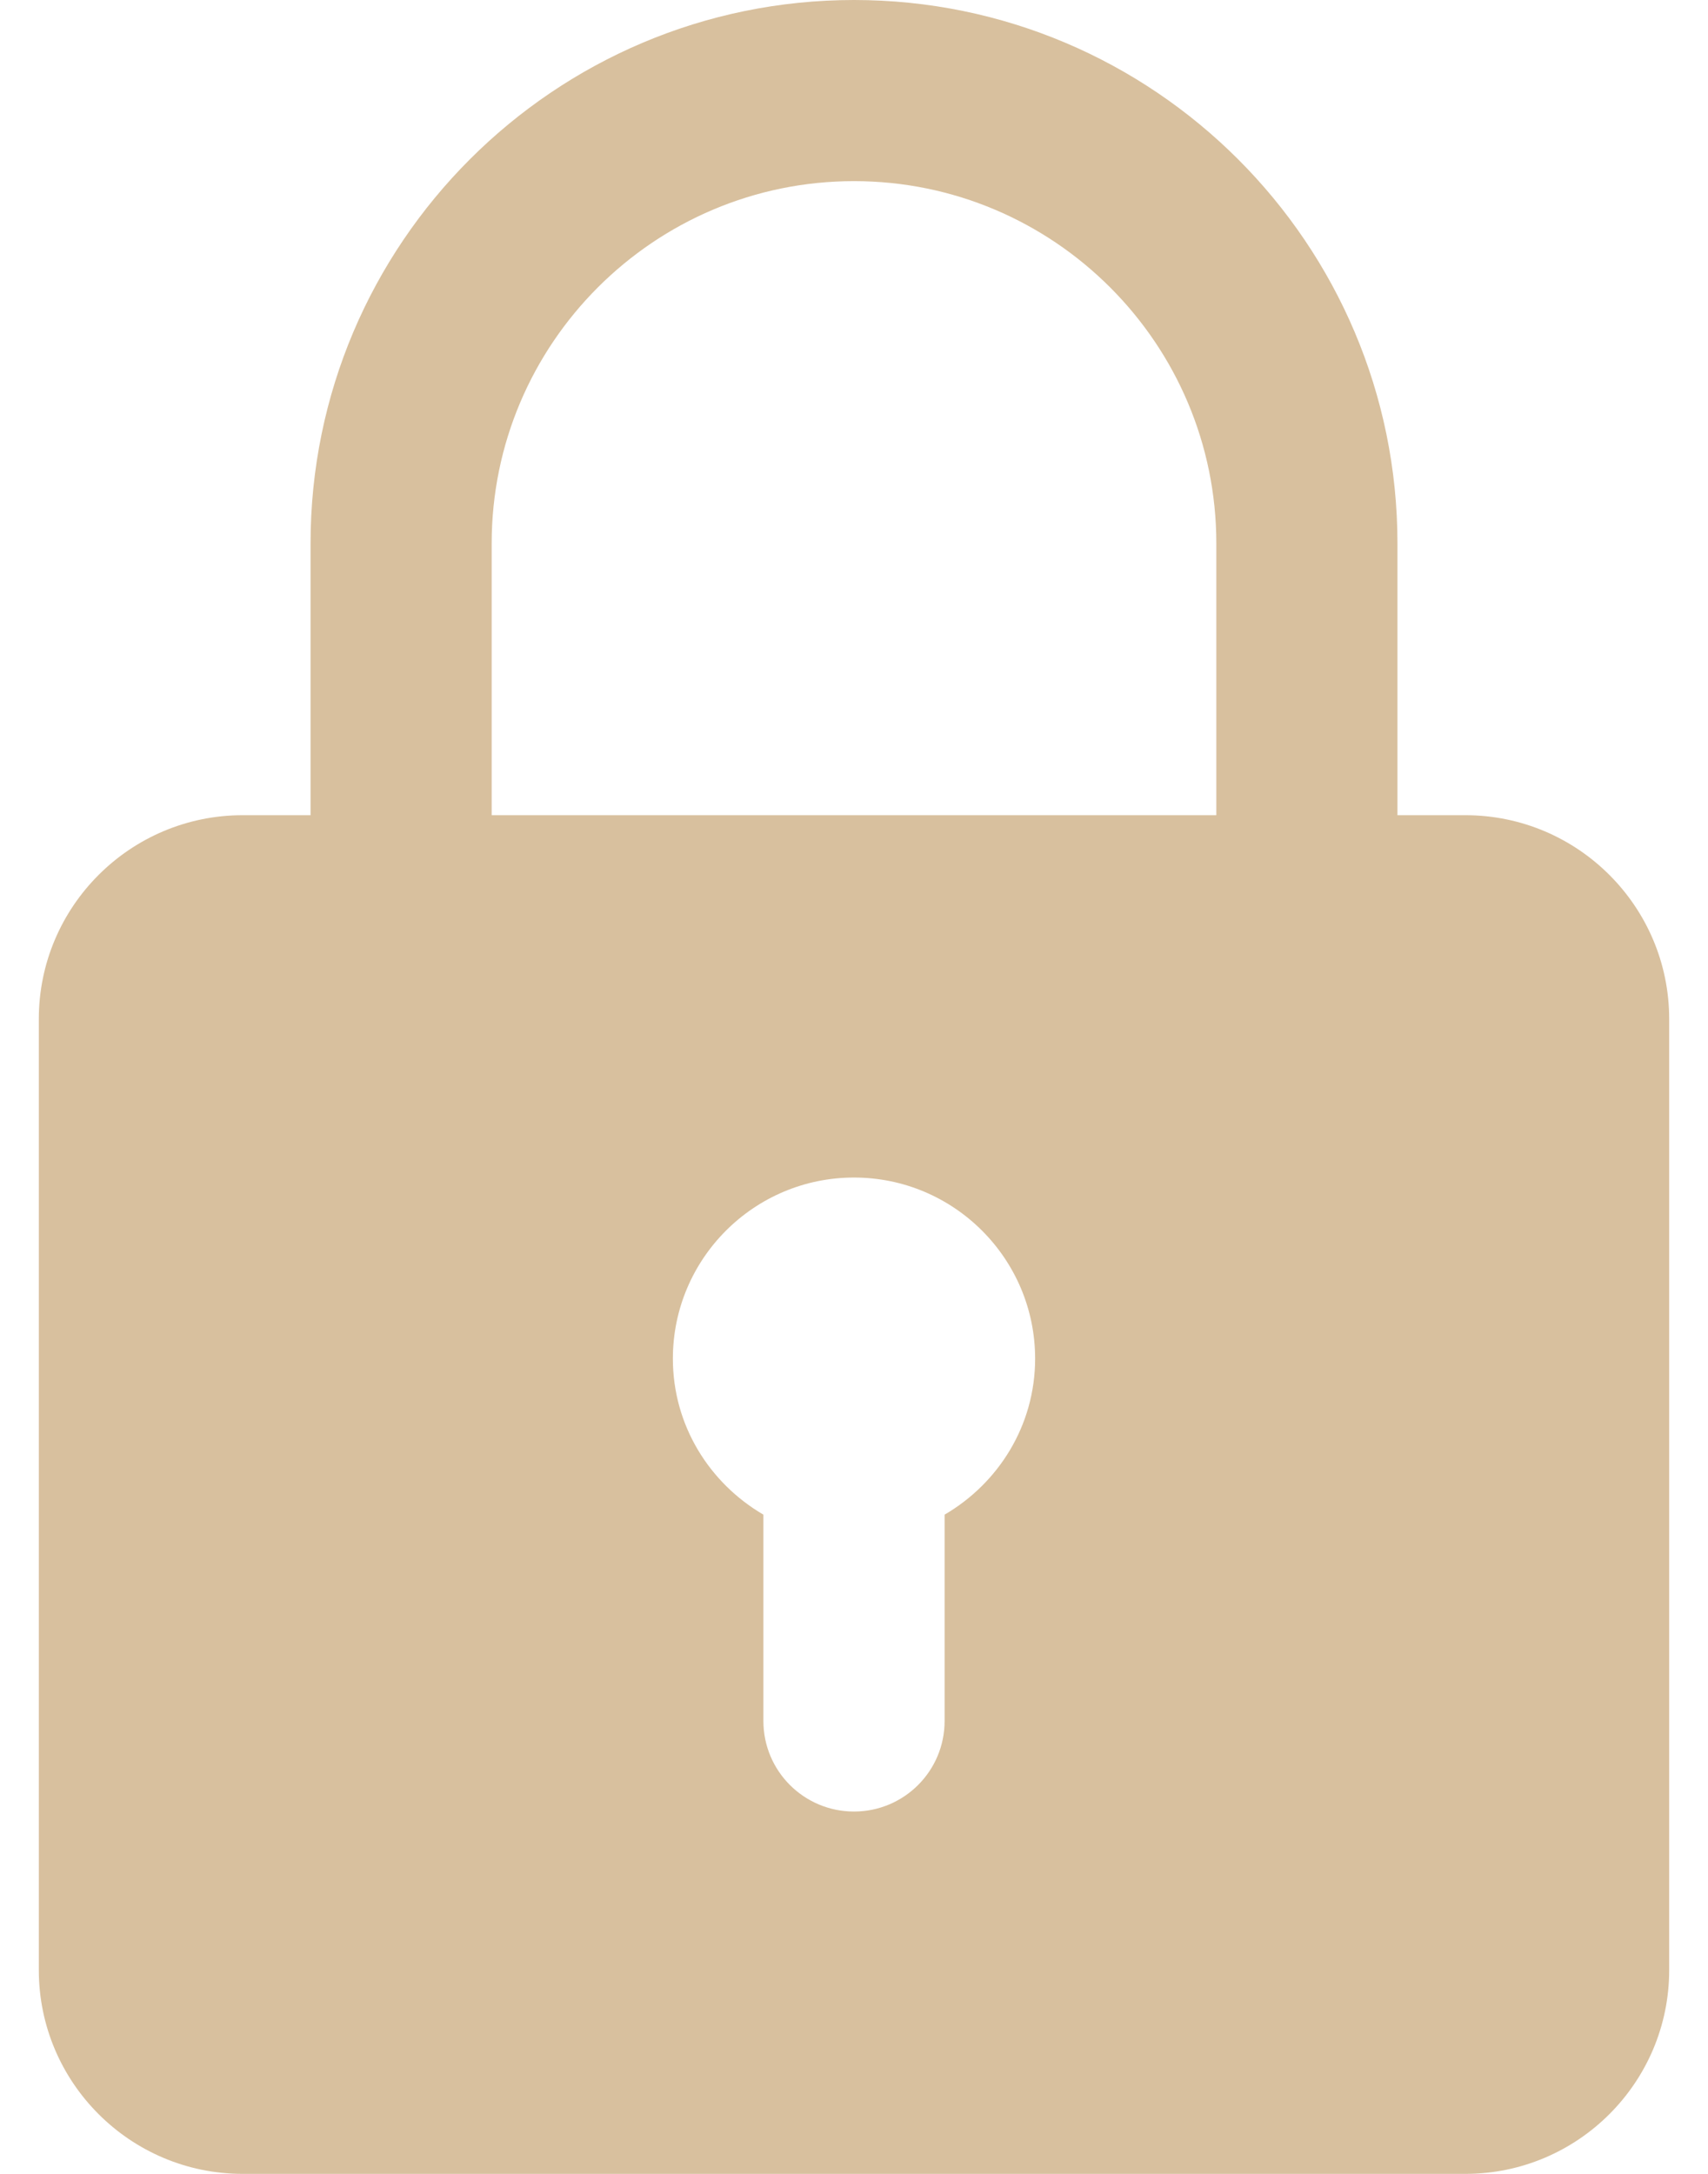 <svg width="22" height="28" viewBox="0 0 22 28" fill="none" xmlns="http://www.w3.org/2000/svg">
<path d="M18.875 10.5H18V7C18 3.139 14.861 0 11 0C7.139 0 4 3.139 4 7V10.5H3.125C1.678 10.5 0.5 11.677 0.5 13.125V25.375C0.5 26.823 1.678 28 3.125 28H18.875C20.322 28 21.5 26.823 21.5 25.375V13.125C21.5 11.677 20.322 10.5 18.875 10.5ZM6.333 7C6.333 4.426 8.426 2.333 11 2.333C13.574 2.333 15.667 4.426 15.667 7V10.5H6.333V7ZM12.167 19.509V22.167C12.167 22.811 11.645 23.333 11 23.333C10.355 23.333 9.833 22.811 9.833 22.167V19.509C9.139 19.104 8.667 18.36 8.667 17.5C8.667 16.213 9.713 15.167 11 15.167C12.287 15.167 13.333 16.213 13.333 17.5C13.333 18.36 12.861 19.104 12.167 19.509Z" fill="#D8C09E"/>
</svg>
